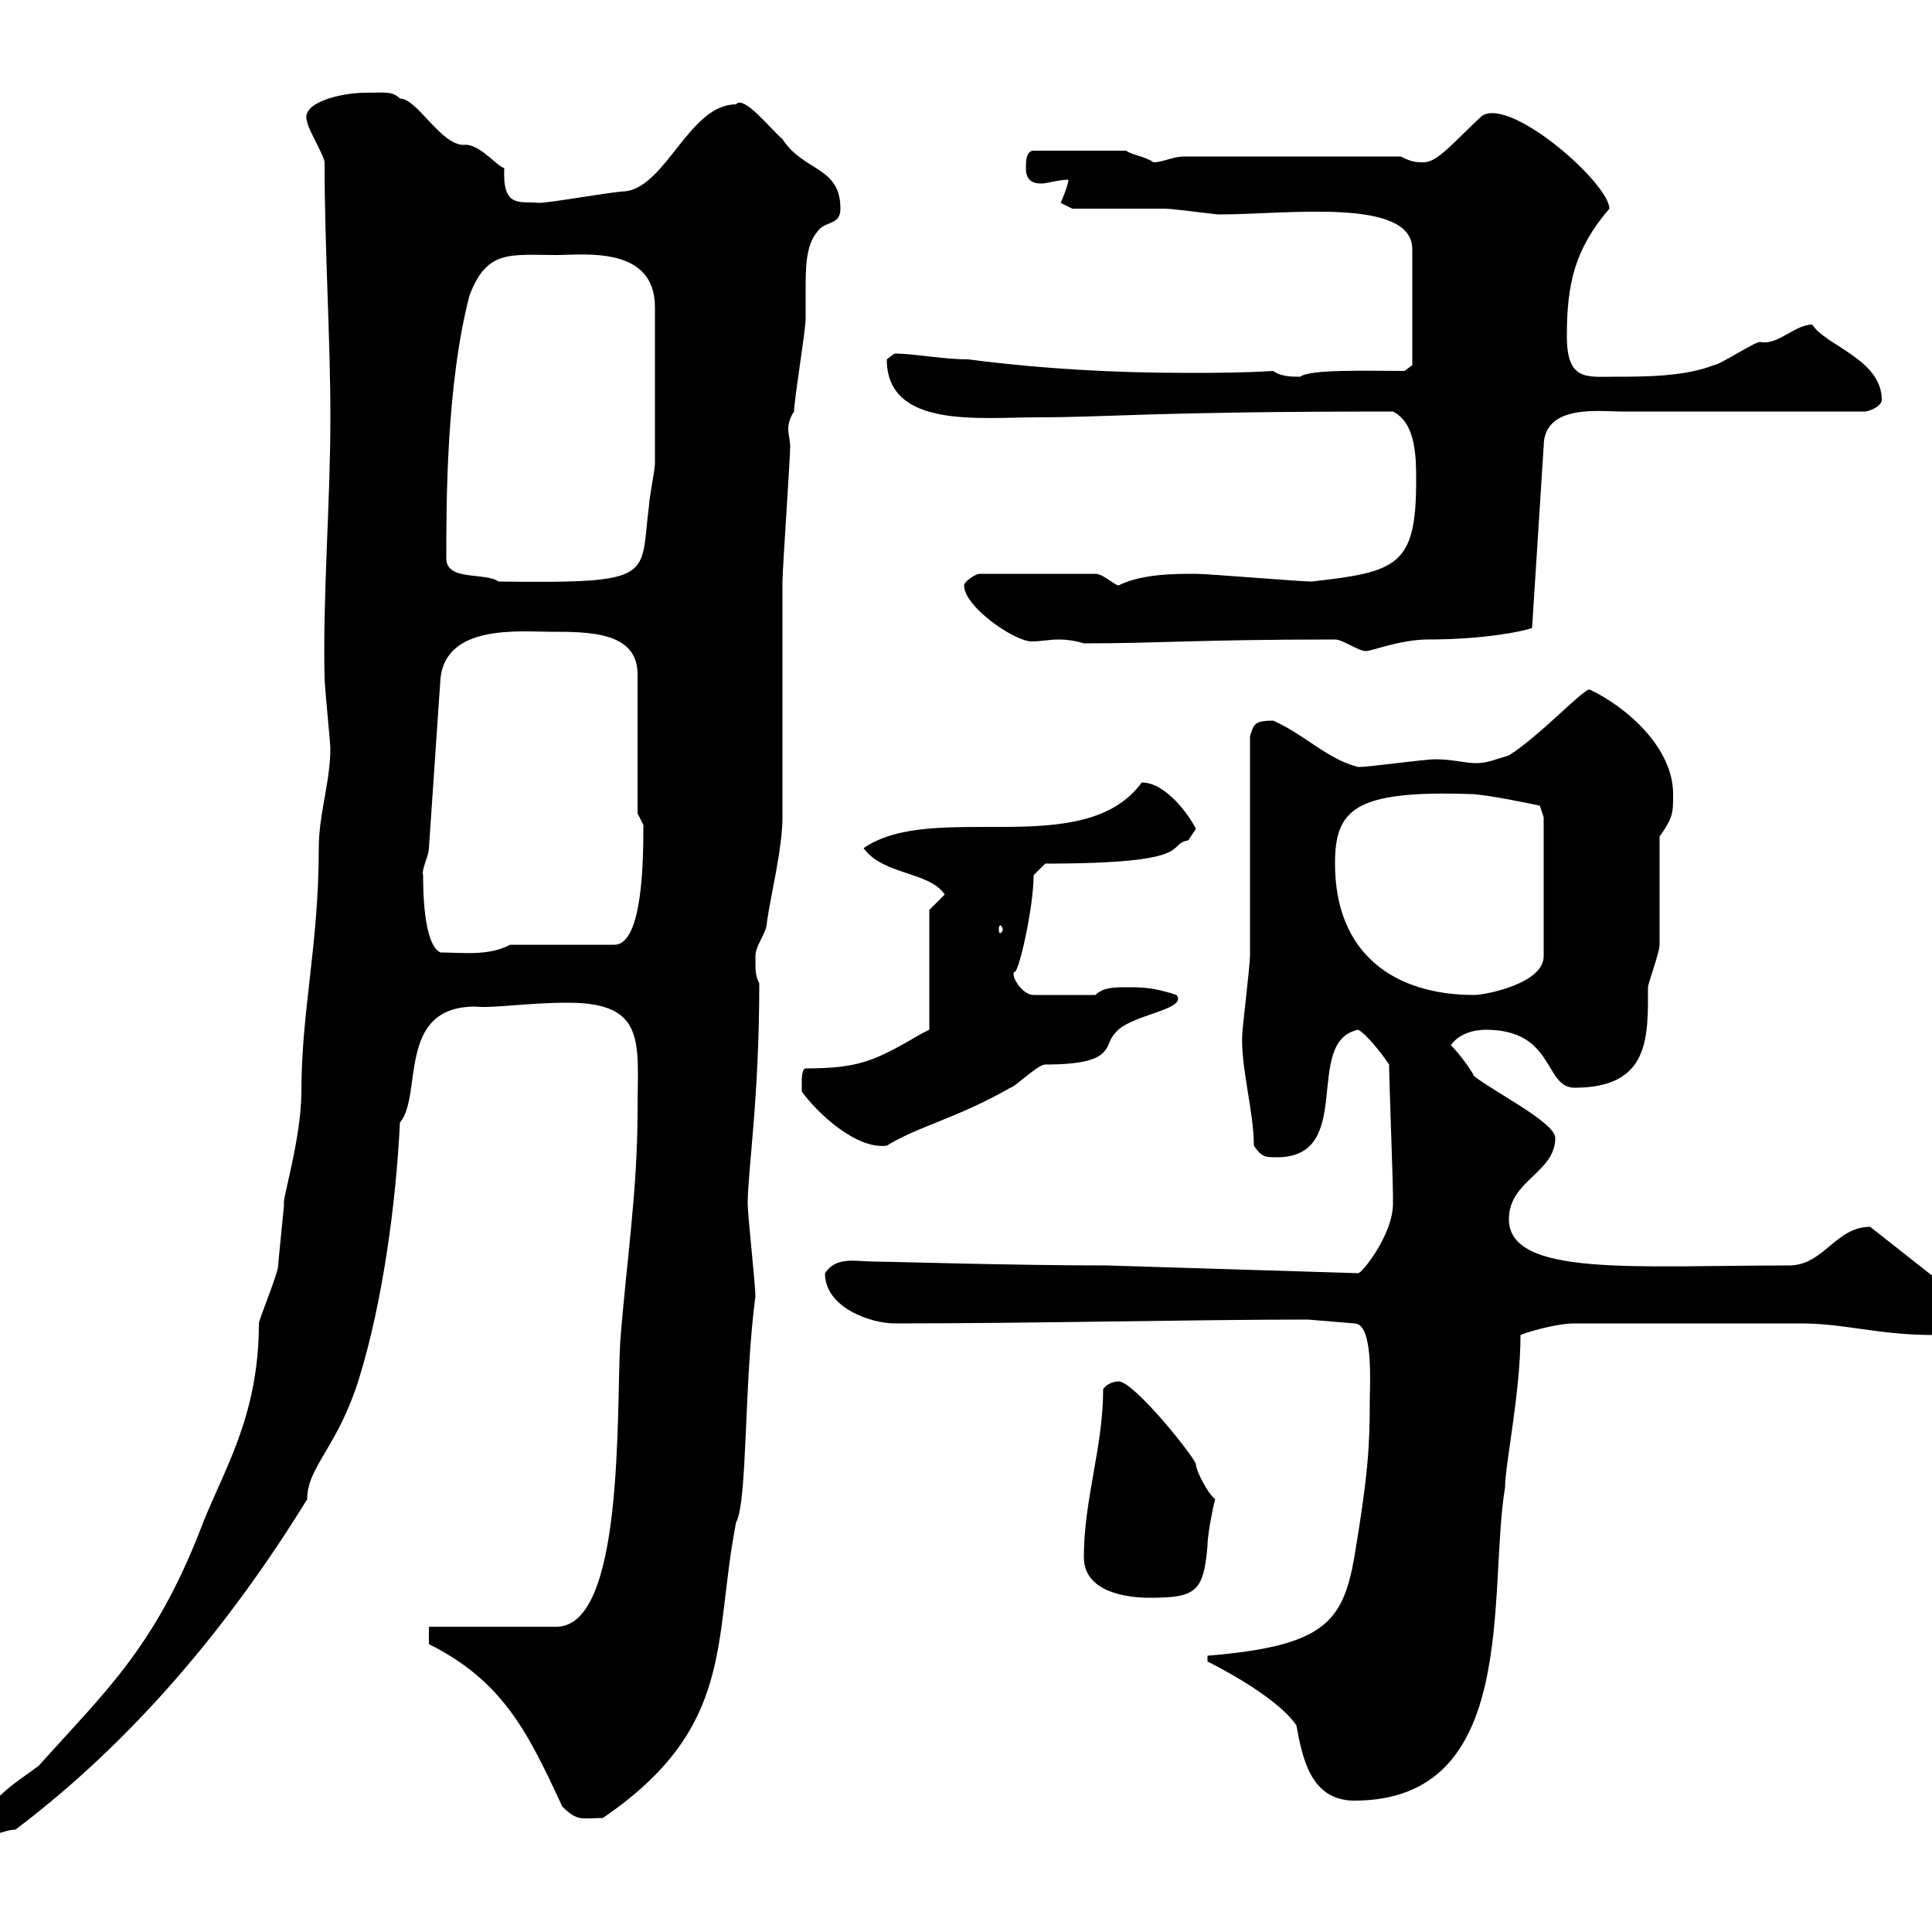 <svg xmlns="http://www.w3.org/2000/svg" xmlns:xlink="http://www.w3.org/1999/xlink" width="300" height="300"><path d="M51.30 116.10C51.30 121.50 49.50 126.30 49.50 131.70C49.50 146.70 46.80 156.90 46.80 169.50C46.80 176.70 43.80 186.30 44.10 186.90C44.10 187.50 43.20 195.90 43.20 196.50C43.20 197.70 40.20 204.90 40.20 205.50C40.20 220.20 34.50 228.60 31.20 237.30C24 255.90 16.20 262.80 6 274.20C2.40 276.90-3 279.90-3 285C-2.70 285.90 0.60 284.10 2.40 284.10C20.70 270.30 35.70 252.30 47.70 232.80C47.70 227.70 52.50 224.70 55.80 213.90C59.40 202.20 61.50 186.90 62.10 174.30C65.70 170.10 61.50 156.30 73.80 156.30C76.50 156.60 81.90 155.70 88.20 155.70C100.50 155.70 99 162 99 172.50C99 185.10 97.20 196.50 96.30 208.50C95.70 219.60 96.90 252.60 86.40 252.60L66.60 252.60L66.60 255.30C78 261 81.90 268.80 87.30 280.50C89.70 282.90 90.30 282.30 93.60 282.30C114.30 268.20 110.70 254.70 114.30 236.40C116.10 233.10 115.50 214.80 117.30 201.30C117.30 199.50 116.10 188.70 116.10 186.90C116.10 181.80 117.90 170.70 117.90 152.70C117.30 151.50 117.30 150.90 117.30 148.50C117.30 146.70 119.10 144.90 119.10 143.10C119.70 138.90 121.50 131.70 121.50 126.90C121.50 121.50 121.50 95.70 121.50 90.30C121.50 88.50 122.70 71.10 122.70 69.30C122.70 68.40 122.40 67.50 122.40 66.60C122.40 65.70 122.70 64.80 123.30 63.90C123.30 62.10 125.10 51.30 125.10 49.50C125.10 48.30 125.10 46.80 125.10 45C125.10 41.70 125.10 38.10 126.90 36C128.10 34.20 130.50 35.10 130.50 32.40C130.50 25.80 124.80 26.70 121.50 21.60C119.70 20.10 115.50 14.70 114.30 16.20C107.10 16.20 103.50 28.80 97.20 29.70C95.40 29.70 85.50 31.50 83.70 31.50C80.70 31.20 78 32.40 78.30 26.10C77.10 25.80 74.40 22.20 72 22.50C68.40 22.50 64.80 15.30 62.10 15.30C60.90 14.10 59.70 14.40 56.70 14.40C53.10 14.40 46.50 15.90 47.70 18.90C47.70 19.80 50.40 24.30 50.40 25.20C50.40 38.70 51.30 52.20 51.30 64.80C51.30 78.30 50.10 92.40 50.40 105.30C50.40 106.50 51.30 115.50 51.30 116.10ZM187.50 258C187.50 258 198 263.10 201.30 267.90C202.20 272.70 203.40 279.60 210.30 279.60C236.10 279.60 231 247.20 233.70 231C233.70 227.40 236.10 216.30 236.10 207.30C236.70 207 241.50 205.50 244.50 205.50L279.60 205.50C286.50 205.50 291.60 207.30 300.30 207.30C301.20 206.70 302.10 205.20 302.10 203.10C302.10 201.90 300.30 198.30 300.30 198.30L290.40 190.50C285 190.50 283.20 196.50 277.80 196.50C253.80 196.50 234.30 198.30 234.30 189.30C234.30 183.30 241.50 182.10 241.50 176.70C241.50 174.30 231.90 169.50 228.90 167.10C228.30 165.90 226.50 163.50 225.30 162.30C226.50 160.50 228.90 159.90 230.70 159.90C241.50 159.90 239.70 168.90 244.50 168.90C256.20 168.90 255.90 161.10 255.90 153.30C255.90 152.70 257.70 147.90 257.70 146.70C257.70 144.30 257.70 132.30 257.70 129.90C259.80 126.90 259.80 126.30 259.80 123.30C259.80 116.10 252.60 109.80 246.90 107.10C246.30 106.50 239.10 114.30 234.30 117.30C232.20 117.90 231 118.50 229.20 118.50C227.40 118.50 225.60 117.90 222.90 117.90C221.10 117.90 212.70 119.10 210.90 119.10C206.10 117.90 202.50 114 197.70 111.90C194.70 111.90 194.70 112.50 194.10 114.30C194.10 119.70 194.10 143.10 194.10 148.50C194.10 149.70 192.90 159.90 192.90 160.50C192.60 165.60 194.70 172.50 194.70 177.90C195.90 179.70 196.50 179.70 198.30 179.70C210.60 179.70 202.20 161.70 210.90 159.90C212.10 160.50 214.50 163.50 215.70 165.30C215.70 167.70 216.30 183.30 216.30 185.70C216.30 185.70 216.30 185.70 216.30 186.90C216.30 191.70 211.50 197.70 210.90 197.70L171.90 196.50C157.20 196.50 138.30 195.90 135.90 195.90C132.90 195.90 129.90 195 128.10 197.70C128.10 203.10 135.30 205.50 138.90 205.50C160.50 205.50 185.40 204.90 203.10 204.90L210.30 205.50C213.30 205.50 212.70 214.80 212.70 217.50C212.70 224.70 212.40 229.20 210.30 241.80C208.50 252 205.50 255.60 187.50 257.10C187.50 257.10 187.50 257.10 187.50 258ZM168.30 241.80C168.30 247.20 174.90 248.10 178.50 248.10C185.70 248.10 186.90 247.20 187.50 240C187.50 237.90 188.70 232.50 188.70 232.80C187.50 231.90 185.70 228.30 185.70 227.40C185.70 226.50 176.10 214.50 173.70 214.50C173.10 214.50 171.90 214.80 171.30 215.70C171.30 224.70 168.30 232.80 168.30 241.80ZM124.50 169.50C126.90 172.80 132.90 178.50 137.70 177.90C142.50 174.90 148.50 173.70 156.90 168.90C157.50 168.90 161.10 165.30 162.30 165.30C173.40 165.30 171.30 162.30 173.10 160.50C175.20 157.50 184.50 156.90 182.70 154.50C179.10 153.30 177.30 153.30 174.90 153.30C173.10 153.30 171.30 153.30 170.10 154.50L160.50 154.50C158.70 154.50 156.90 151.50 157.50 150.90C158.10 151.50 160.50 141 160.50 135.90L162.30 134.10C186.30 134.10 180.90 131.10 184.50 130.50C184.50 130.50 185.70 128.70 185.70 128.70C184.50 126.30 180.90 121.50 177.30 121.50C168.30 133.80 144.90 124.20 134.10 131.70C137.10 135.90 144.30 135.30 146.70 138.90L144.30 141.30L144.30 159.90C144.30 159.90 143.10 160.50 143.10 160.50C135.90 164.70 133.50 165.90 125.10 165.90C124.50 165.90 124.50 167.70 124.50 167.70C124.50 168.90 124.50 169.50 124.50 169.50ZM207.30 134.10C207.30 125.70 210.30 122.70 228.30 123.30C230.70 123.30 239.10 125.10 239.10 125.10L239.70 126.90L239.70 148.50C239.70 152.70 230.70 154.50 228.90 154.50C216.60 154.50 207.30 148.20 207.30 134.10ZM65.70 135.90C65.40 135 66.60 132.90 66.60 131.70L68.40 105.30C69.30 96.90 80.70 98.10 85.50 98.10C91.50 98.10 99 98.10 99 104.70L99 126.30C99 126.30 99.90 128.10 99.90 128.10C99.90 132.90 99.90 146.70 95.40 146.70L79.20 146.70C75.90 148.50 71.70 147.90 68.40 147.90C65.70 146.70 65.70 137.70 65.70 135.90ZM155.70 144.30C155.70 144.60 155.40 144.90 155.40 144.90C155.10 144.90 155.10 144.60 155.10 144.30C155.10 144 155.10 143.70 155.40 143.70C155.40 143.70 155.70 144 155.70 144.30ZM207.30 99.30C208.50 99.30 210.90 101.10 212.10 101.10C213 101.10 217.50 99.30 221.70 99.30C230.10 99.30 236.40 98.10 237.90 97.50L239.70 69.30C239.70 62.70 248.40 63.90 251.70 63.90C259.80 63.90 265.20 63.90 273.30 63.90L289.50 63.90C290.40 63.90 292.20 63 292.20 62.10C292.20 55.80 283.50 53.70 281.40 50.40C278.70 50.40 276 53.70 273.30 53.10C272.40 53.10 267 56.70 266.10 56.70C261.60 58.50 255.30 58.50 250.50 58.50C246.30 58.50 243.30 59.10 243.30 52.20C243.30 44.10 244.50 38.70 249.90 32.40C249.90 28.50 234.60 15 230.10 18C225.60 22.20 223.20 25.20 221.10 25.20C219.90 25.20 219.30 25.20 217.50 24.30L183.90 24.30C182.10 24.30 180.60 25.20 179.10 25.20C177.90 24.30 175.50 24 174.90 23.40L160.50 23.40C159.30 23.40 159.30 25.20 159.30 26.10C159.30 27.90 160.20 28.50 161.70 28.50C162.60 28.50 164.40 27.90 165.90 27.90C165.90 28.80 164.70 31.50 164.70 31.50C164.70 31.50 166.50 32.40 166.50 32.40C168.30 32.40 179.10 32.40 180.90 32.40C182.10 32.40 188.70 33.30 189.30 33.30C199.80 33.30 219.30 30.60 219.30 38.70L219.30 56.70L218.10 57.60C212.40 57.60 203.40 57.30 201.90 58.50C200.70 58.50 198.90 58.50 197.70 57.60C192.90 57.90 188.70 57.90 184.20 57.90C173.10 57.90 162 57.30 150.30 55.80C146.40 55.80 141.90 54.90 138.90 54.90C138.90 54.90 137.70 55.80 137.70 55.80C137.70 66.60 152.10 64.80 161.10 64.80C172.50 64.80 178.50 63.90 216.30 63.90C219.90 65.70 219.90 71.10 219.90 74.70C219.90 87.90 216.90 88.80 203.70 90.30C201.90 90.30 187.50 89.10 185.70 89.10C182.40 89.10 177.30 89.10 173.70 90.90C173.10 90.90 171.30 89.10 170.10 89.10L152.10 89.10C151.50 89.10 149.70 90.30 149.70 90.90C149.70 94.20 157.50 99.60 160.20 99.60C161.70 99.60 162.90 99.30 164.40 99.30C165.90 99.30 167.40 99.60 168.30 99.90C180.30 99.90 186 99.30 207.30 99.30ZM69.30 86.70C69.30 78 69.30 59.70 72.90 45.90C75.60 38.70 79.20 39.60 86.40 39.60C90.60 39.60 101.70 38.10 101.70 47.70C101.70 57.60 101.70 67.50 101.70 72C101.70 72.90 100.80 77.40 100.80 78.30C99.30 89.70 102.30 90.60 77.40 90.30C75.30 88.80 69.30 90.30 69.30 86.70Z"/></svg>